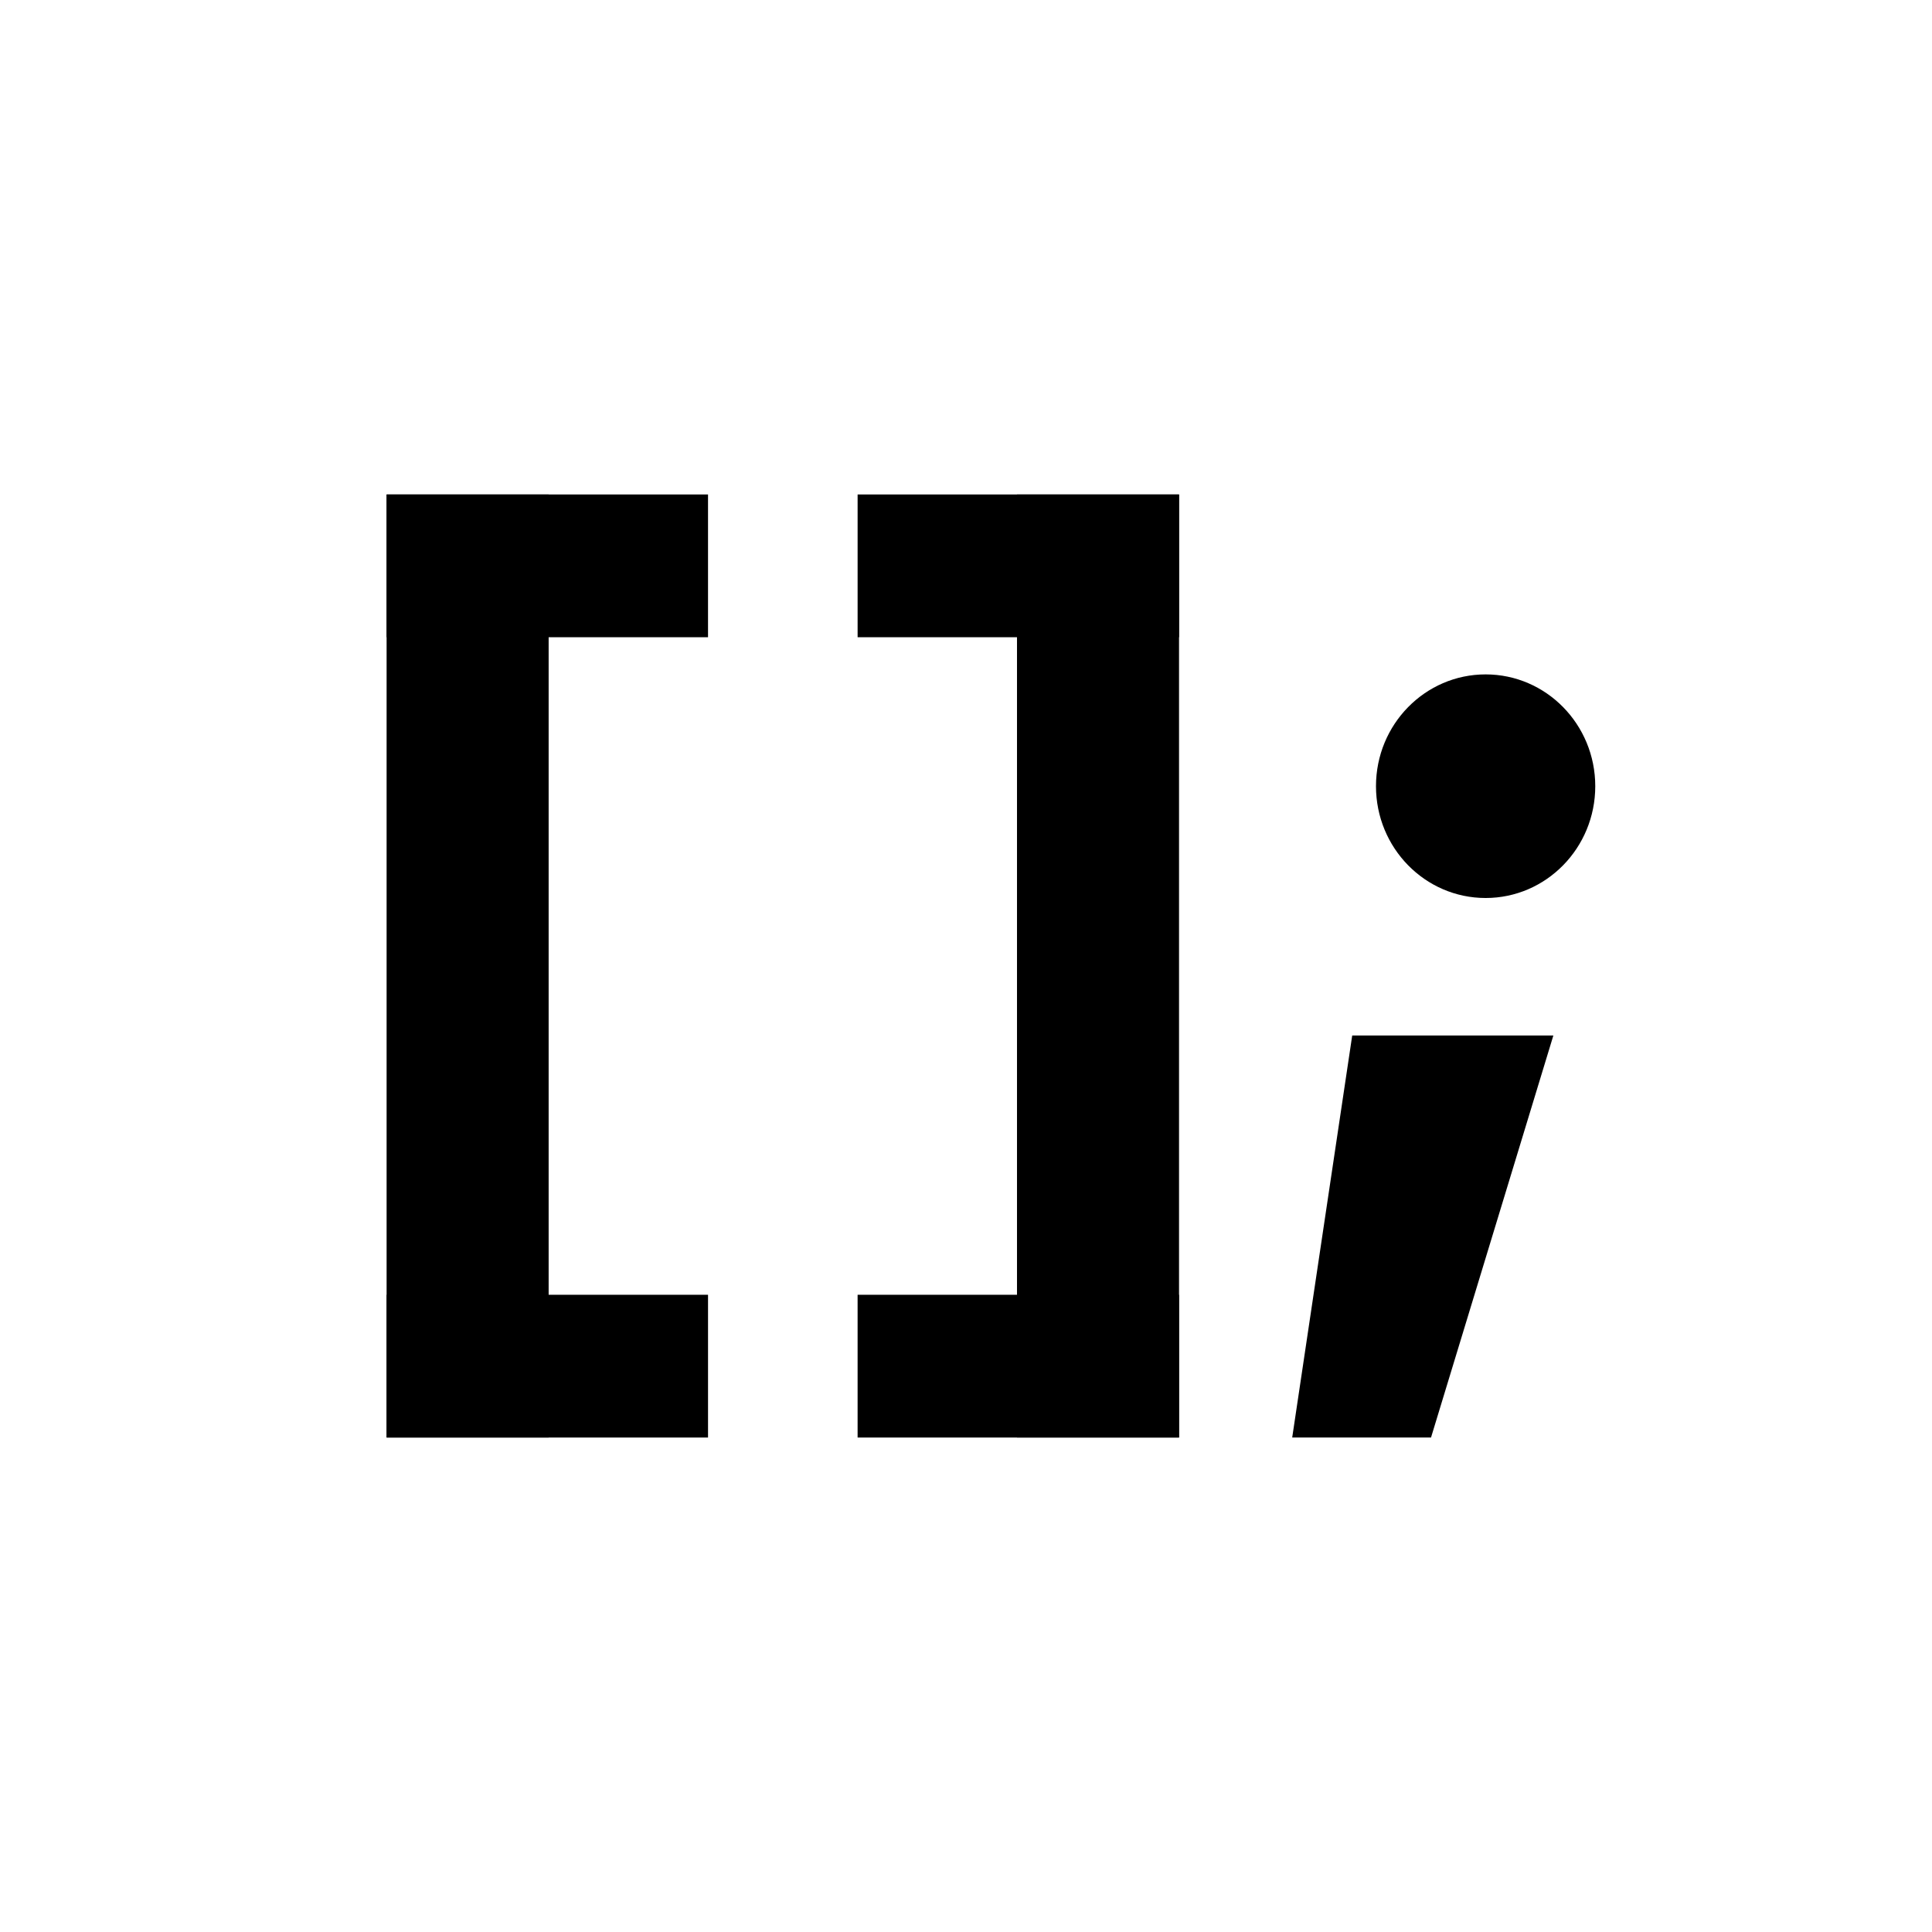 <svg width="1128" height="1128" viewBox="0 0 1128 1128" fill="none"
    xmlns="http://www.w3.org/2000/svg">
    <rect width="1128" height="1128" fill="transparent" />
    <path d="M789.49 604.585L906.927 604.585L835.5 839.306L754.456 839.306L789.49 604.585Z"
        fill="black" />
    <ellipse cx="867.382" cy="459.023" rx="64.012" ry="65.275" fill="black" />
    <rect width="187.663" height="83.352" transform="matrix(-1 0 0 1 413.381 288.696)" fill="black" />
    <rect width="94.606" height="550.614" transform="matrix(-1 0 0 1 320.324 288.693)" fill="black" />
    <rect width="187.663" height="83.352" transform="matrix(-1 0 0 1 413.384 755.955)" fill="black" />
    <rect x="500.717" y="288.696" width="187.663" height="83.352" fill="black" />
    <rect x="593.774" y="288.693" width="94.606" height="550.614" fill="black" />
    <rect x="500.713" y="755.955" width="187.663" height="83.352" fill="black" />
</svg>